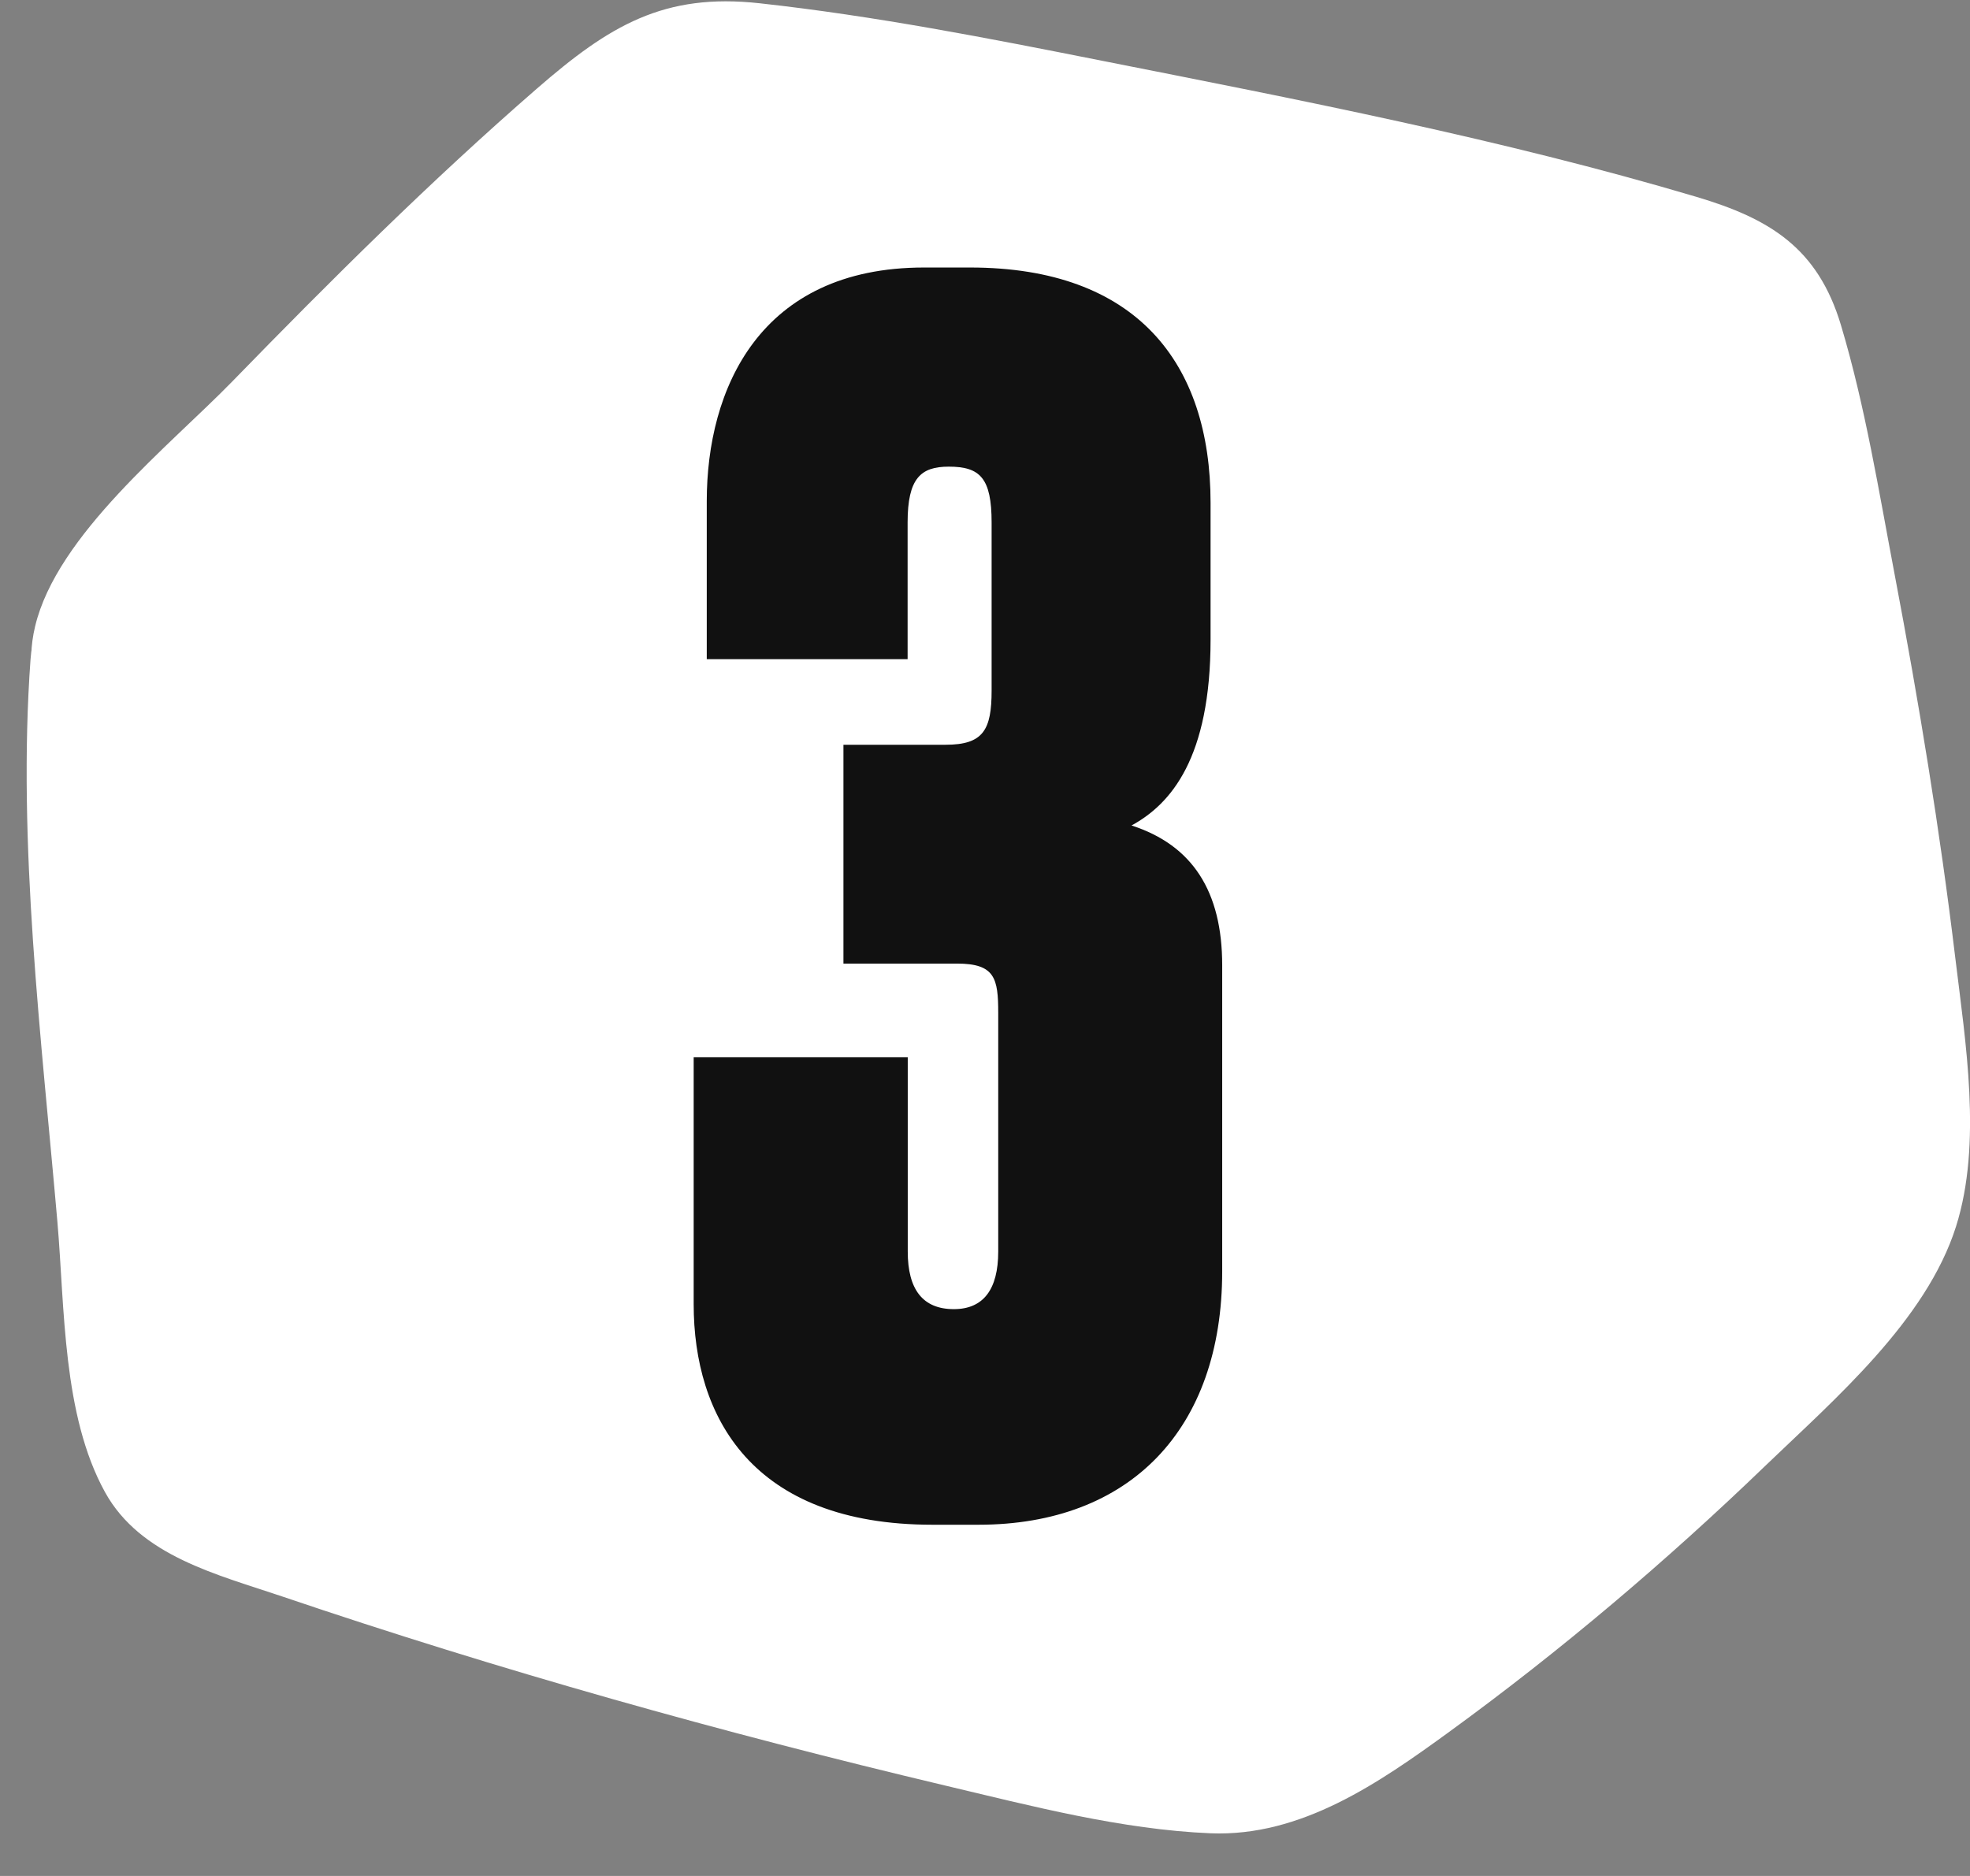 <svg width="42" height="40" viewBox="0 0 42 40" fill="none" xmlns="http://www.w3.org/2000/svg">
<rect x="0" y="0" width="42" height="40" fill="#808080" stroke="none"/>
<path d="M3.298 14.058C3.21 14.945 3.772 29.996 4.644 30.674C5.601 31.414 24.08 36.882 26.461 36.421C28.76 35.976 38.02 27.861 39.112 25.531C40.131 23.361 36.888 7.642 36.533 7.144C36.122 6.564 15.526 2.026 14.613 2.691C12.11 4.513 3.377 13.258 3.298 14.058Z" fill="white"/>
<path d="M0.651 14.058C0.365 17.98 0.886 22.16 1.225 26.067C1.382 27.892 1.331 30.169 2.238 31.815C2.991 33.182 4.641 33.574 6.018 34.041C10.648 35.612 15.391 36.942 20.146 38.071C21.985 38.507 23.911 39.011 25.808 39.09C27.744 39.168 29.403 38.014 30.903 36.923C33.277 35.195 35.533 33.282 37.647 31.244C39.115 29.833 41.069 28.156 41.703 26.149C42.261 24.38 41.904 22.226 41.687 20.429C41.358 17.692 40.909 14.967 40.395 12.258C40.059 10.489 39.767 8.664 39.25 6.937C38.754 5.278 37.722 4.66 36.163 4.196C32.023 2.967 27.728 2.133 23.497 1.296C21.081 0.816 18.647 0.339 16.197 0.07C14.152 -0.156 12.991 0.546 11.448 1.888C9.186 3.854 7.047 5.98 4.958 8.128C3.621 9.502 1.212 11.402 0.748 13.358C-0.039 16.667 5.061 18.081 5.849 14.763C5.704 15.375 5.598 15.456 5.707 15.133C5.748 15.017 6.027 14.804 5.736 15.077C5.441 15.353 6.159 14.585 6.285 14.443C6.987 13.644 7.721 12.873 8.462 12.107C10.152 10.361 11.887 8.649 13.669 6.996C14.371 6.344 15.087 5.707 15.818 5.087C16.276 4.698 15.639 5.143 15.447 5.199C14.842 5.385 14.848 5.221 15.422 5.287C15.676 5.316 15.934 5.334 16.191 5.359C16.934 5.432 15.849 5.294 16.674 5.425C17.596 5.57 18.518 5.723 19.437 5.892C23.71 6.67 27.963 7.583 32.179 8.624C32.879 8.796 33.578 8.972 34.272 9.166C34.544 9.241 34.814 9.329 35.09 9.404C35.533 9.524 35.727 9.778 35.081 9.364C35.564 9.677 34.033 8.163 34.262 8.517C33.685 7.617 34.061 7.893 34.083 8.141C34.102 8.341 34.2 8.564 34.25 8.762C34.444 9.53 34.607 10.304 34.77 11.082C35.655 15.3 36.577 19.457 36.659 23.653C36.665 23.982 36.634 24.311 36.643 24.641C36.656 25.192 36.778 24.18 36.671 24.465C36.649 24.525 36.587 24.697 36.596 24.753C36.471 23.998 36.972 24.399 36.596 24.612C36.543 24.644 36.398 24.895 36.38 24.923C36.687 24.487 35.868 25.503 35.683 25.704C33.971 27.576 32.06 29.278 30.106 30.893C29.334 31.53 28.55 32.147 27.731 32.721C27.364 32.978 26.991 33.229 26.605 33.461C26.414 33.577 26.216 33.681 26.022 33.794C25.714 33.972 25.476 33.819 26.009 33.816C25.281 33.822 26.696 33.954 26.062 33.819C25.84 33.772 25.573 33.787 25.344 33.769C24.729 33.721 25.981 33.878 25.31 33.762C25.134 33.731 24.958 33.703 24.783 33.671C24.299 33.587 23.82 33.489 23.343 33.386C18.907 32.442 14.525 31.182 10.193 29.843C9.233 29.545 8.273 29.244 7.32 28.918C6.975 28.799 6.633 28.673 6.291 28.554C6.178 28.516 6.071 28.466 5.958 28.425C5.51 28.272 6.532 28.789 6.159 28.507C5.792 28.228 7.003 29.429 7 29.598C7.003 29.332 6.856 28.971 6.802 28.704C6.771 28.541 6.749 28.375 6.724 28.209C6.824 28.871 6.699 27.999 6.686 27.864C6.627 27.319 6.573 26.773 6.523 26.224C6.3 23.712 6.165 21.191 6.056 18.67C5.99 17.159 5.827 15.585 5.936 14.07C6.19 10.662 0.899 10.678 0.651 14.058Z" fill="white"/>
<path d="M15.068 14.055V10.687C15.068 8.301 16.191 5.704 19.701 5.704H20.683C24.228 5.704 25.809 7.739 25.809 10.721V13.634C25.809 16.162 24.965 17.143 24.124 17.601C25.423 18.021 26.057 19.006 26.057 20.583V27.108C26.057 30.476 24.09 32.511 20.862 32.511H19.88C16.019 32.511 14.789 30.194 14.789 27.808V22.543H19.353V26.685C19.353 27.491 19.67 27.914 20.335 27.914C20.965 27.914 21.282 27.494 21.282 26.685V21.599C21.282 20.862 21.213 20.546 20.404 20.546H17.982V15.88H20.159C20.965 15.88 21.141 15.563 21.141 14.723V11.142C21.141 10.195 20.896 9.95 20.228 9.95C19.632 9.95 19.35 10.195 19.35 11.142V14.055H15.068Z" fill="#111111"/>
</svg>
